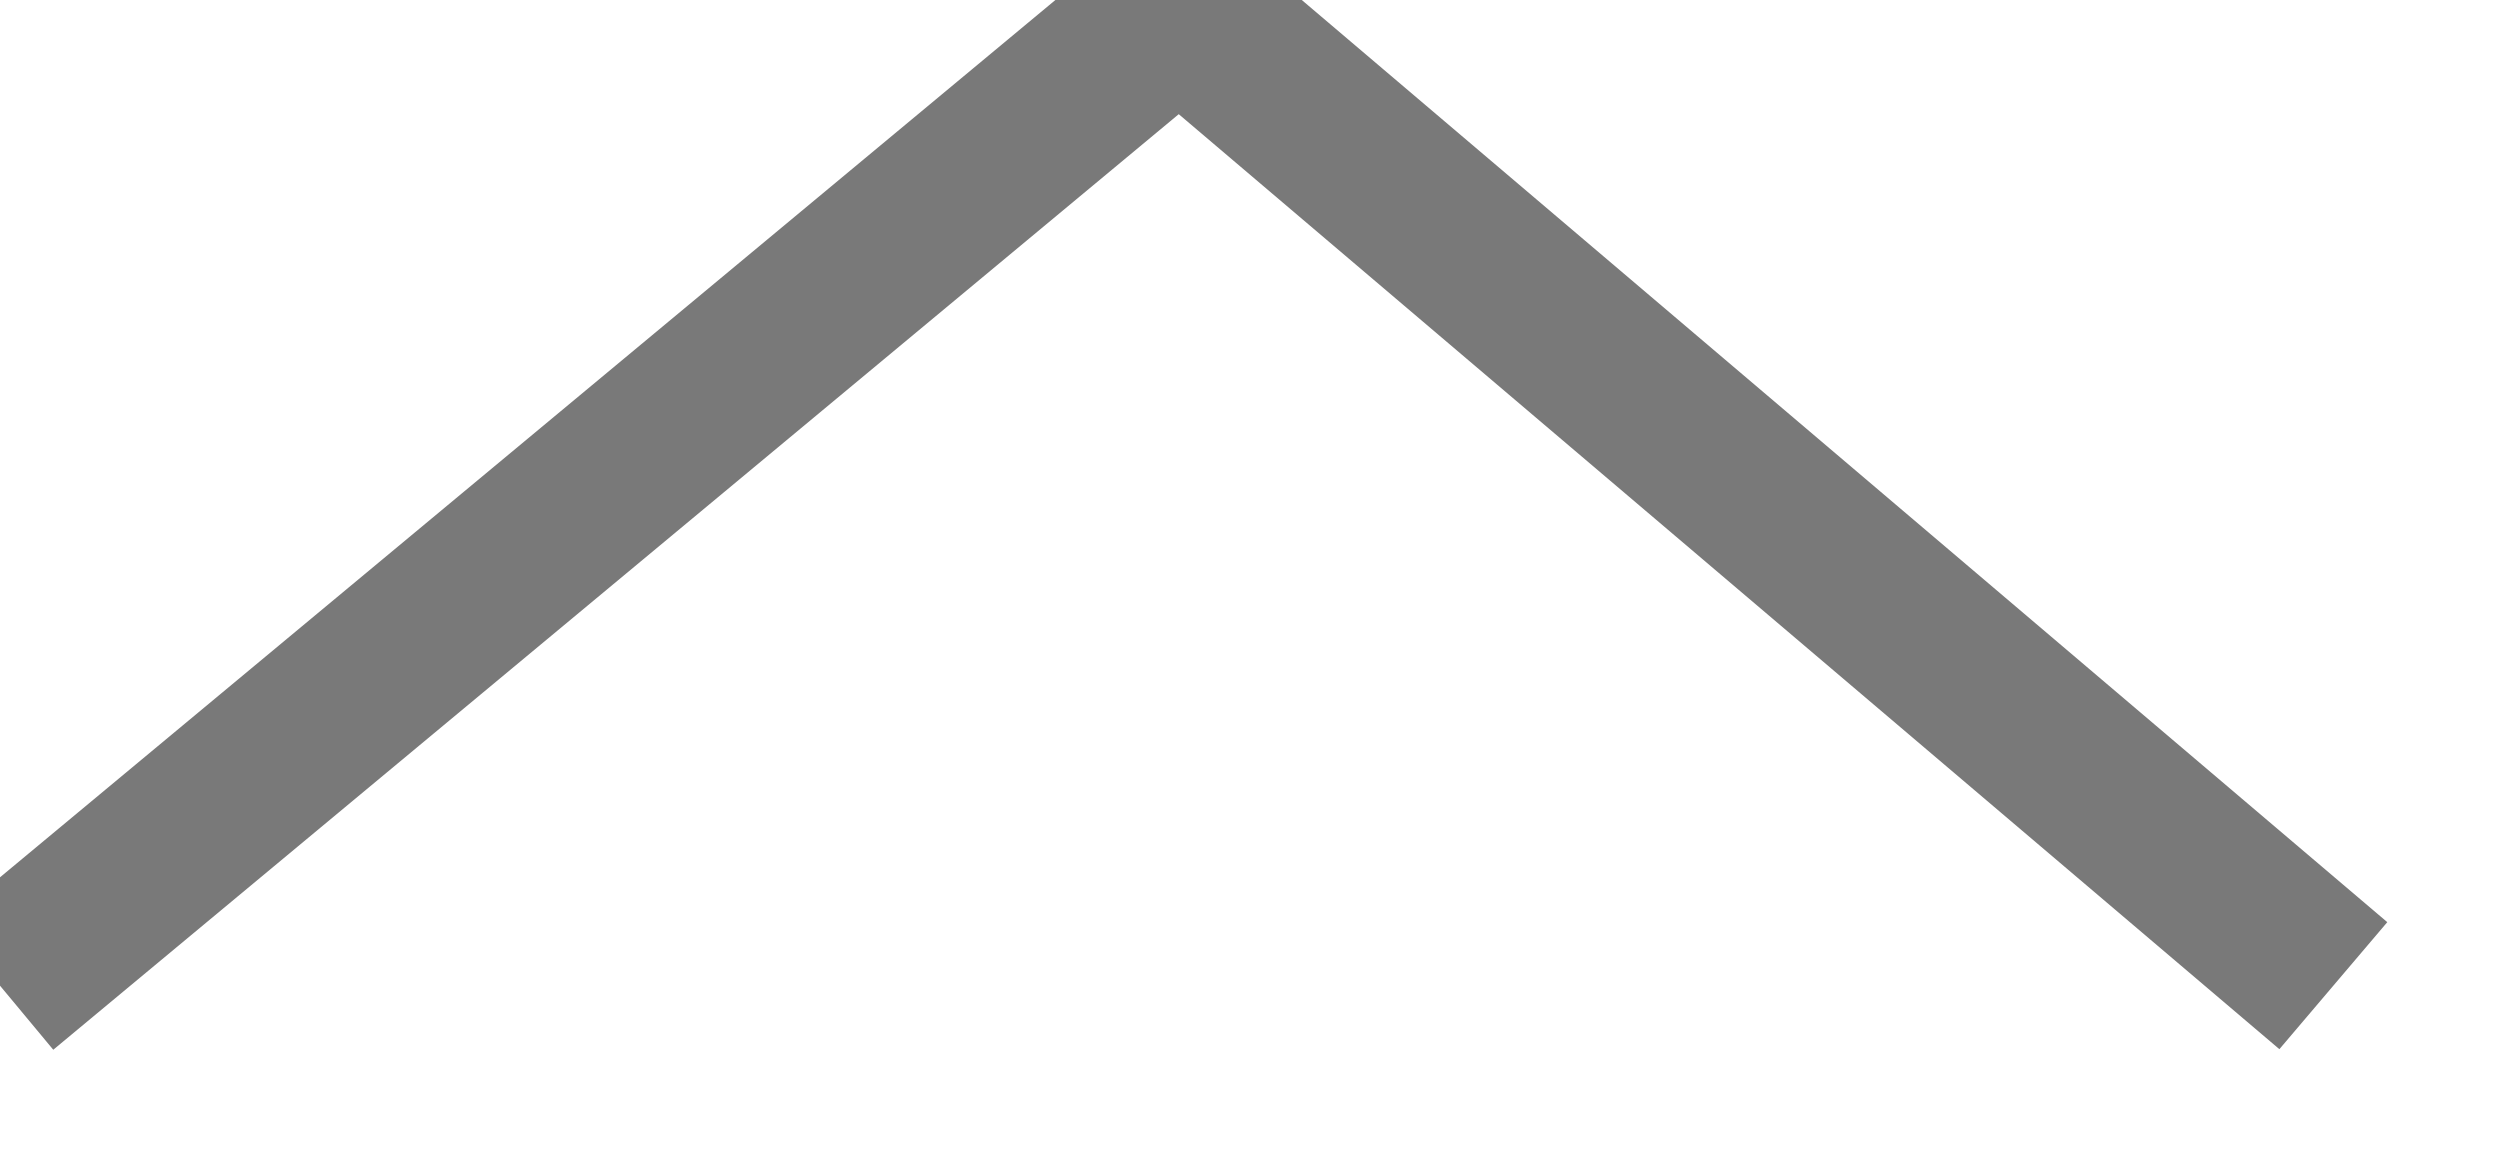 ﻿<?xml version="1.0" encoding="utf-8"?>
<svg version="1.1" xmlns:xlink="http://www.w3.org/1999/xlink" width="15px" height="7px" xmlns="http://www.w3.org/2000/svg">
  <g transform="matrix(1 0 0 1 -283 -4073 )">
    <path d="M 0 5.914  L 7.076 0.032  L 14 5.914  " stroke-width="1" stroke="#797979" fill="none" transform="matrix(1 0 0 1 283 4073 )" />
  </g>
</svg>